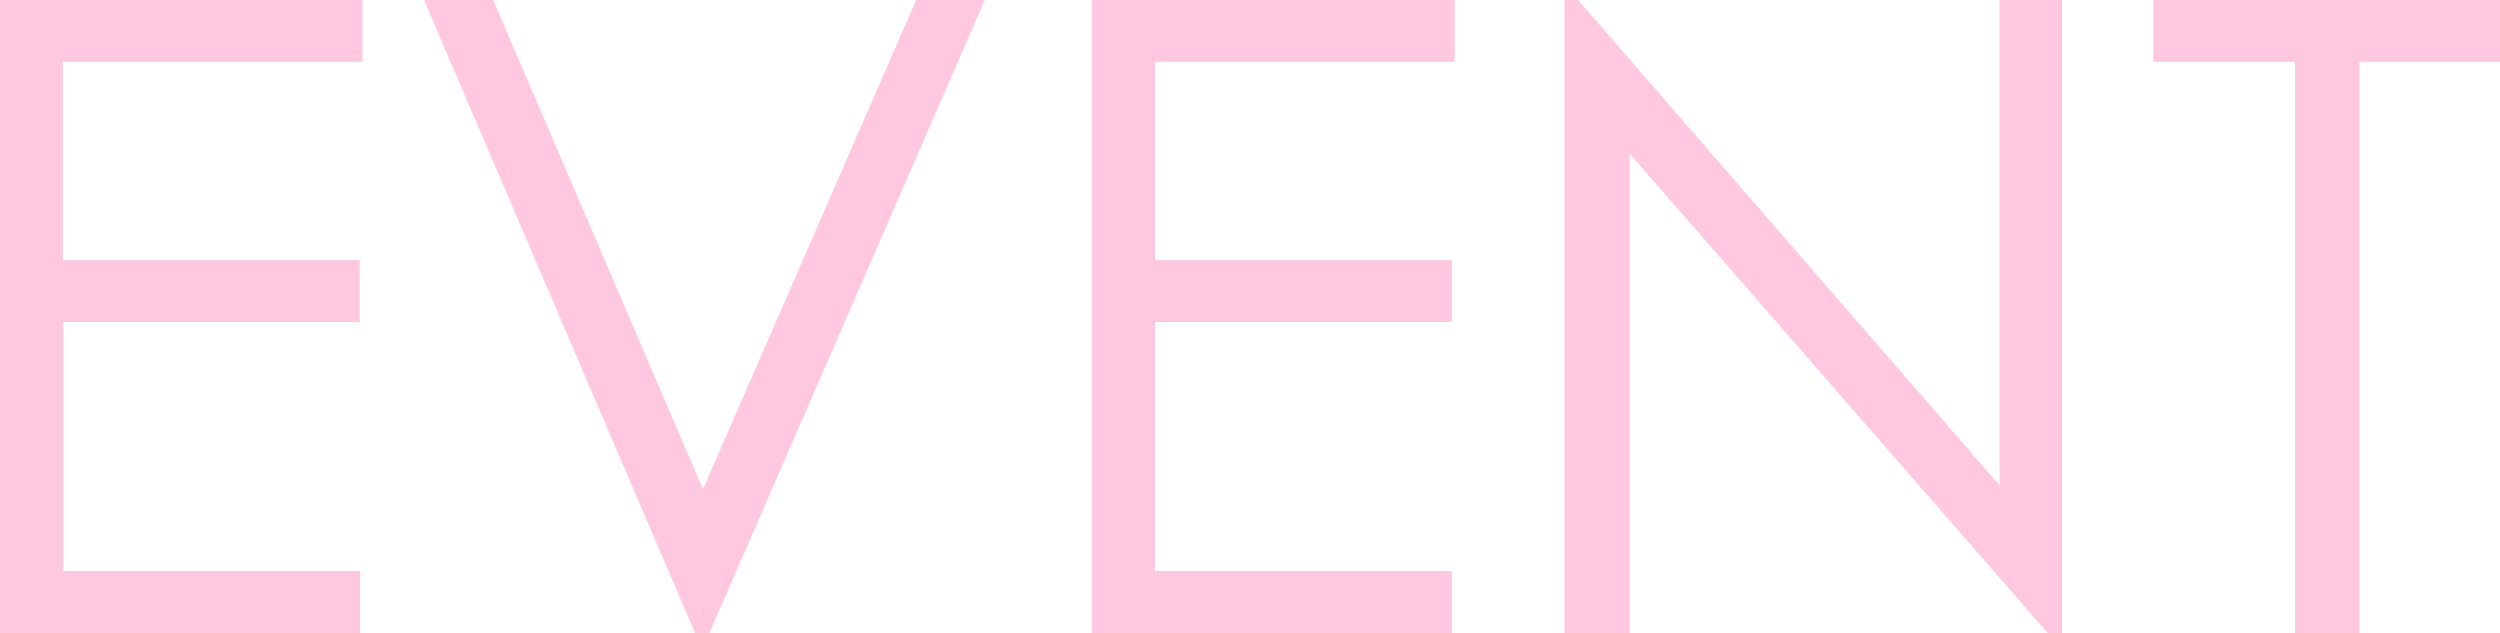 <?xml version="1.0" encoding="utf-8"?>
<!-- Generator: Adobe Illustrator 27.7.0, SVG Export Plug-In . SVG Version: 6.00 Build 0)  -->
<svg version="1.1" id="レイヤー_1" xmlns="http://www.w3.org/2000/svg" xmlns:xlink="http://www.w3.org/1999/xlink" x="0px"
	 y="0px" viewBox="0 0 517.1 131" style="enable-background:new 0 0 517.1 131;" xml:space="preserve">
<style type="text/css">
	.st0{fill:#FFC7E0;}
</style>
<g id="_レイヤー_2">
	<g id="_レイヤー_1-2">
		<path class="st0" d="M0,0h75v12.8h-62v41h61.4v12.8H13.1v51.5h61.4V131H0L0,0L0,0z"/>
		<path class="st0" d="M87.7,0H102l43.4,101.2L189.5,0h14.2l-57,131h-2.9L87.7,0L87.7,0z"/>
		<path class="st0" d="M225.8,0h75.1v12.8h-62v41h61.4v12.8h-61.4v51.5h61.4V131h-74.5L225.8,0L225.8,0z"/>
		<path class="st0" d="M323.6,131V0h2.8l87.2,100.4V0h12.9v131h-2.9l-86.5-99.2V131H323.6L323.6,131z"/>
		<path class="st0" d="M445.4,12.8V0h71.8v12.8h-29.2V131h-13.3V12.8H445.4L445.4,12.8z"/>
	</g>
</g>
</svg>
